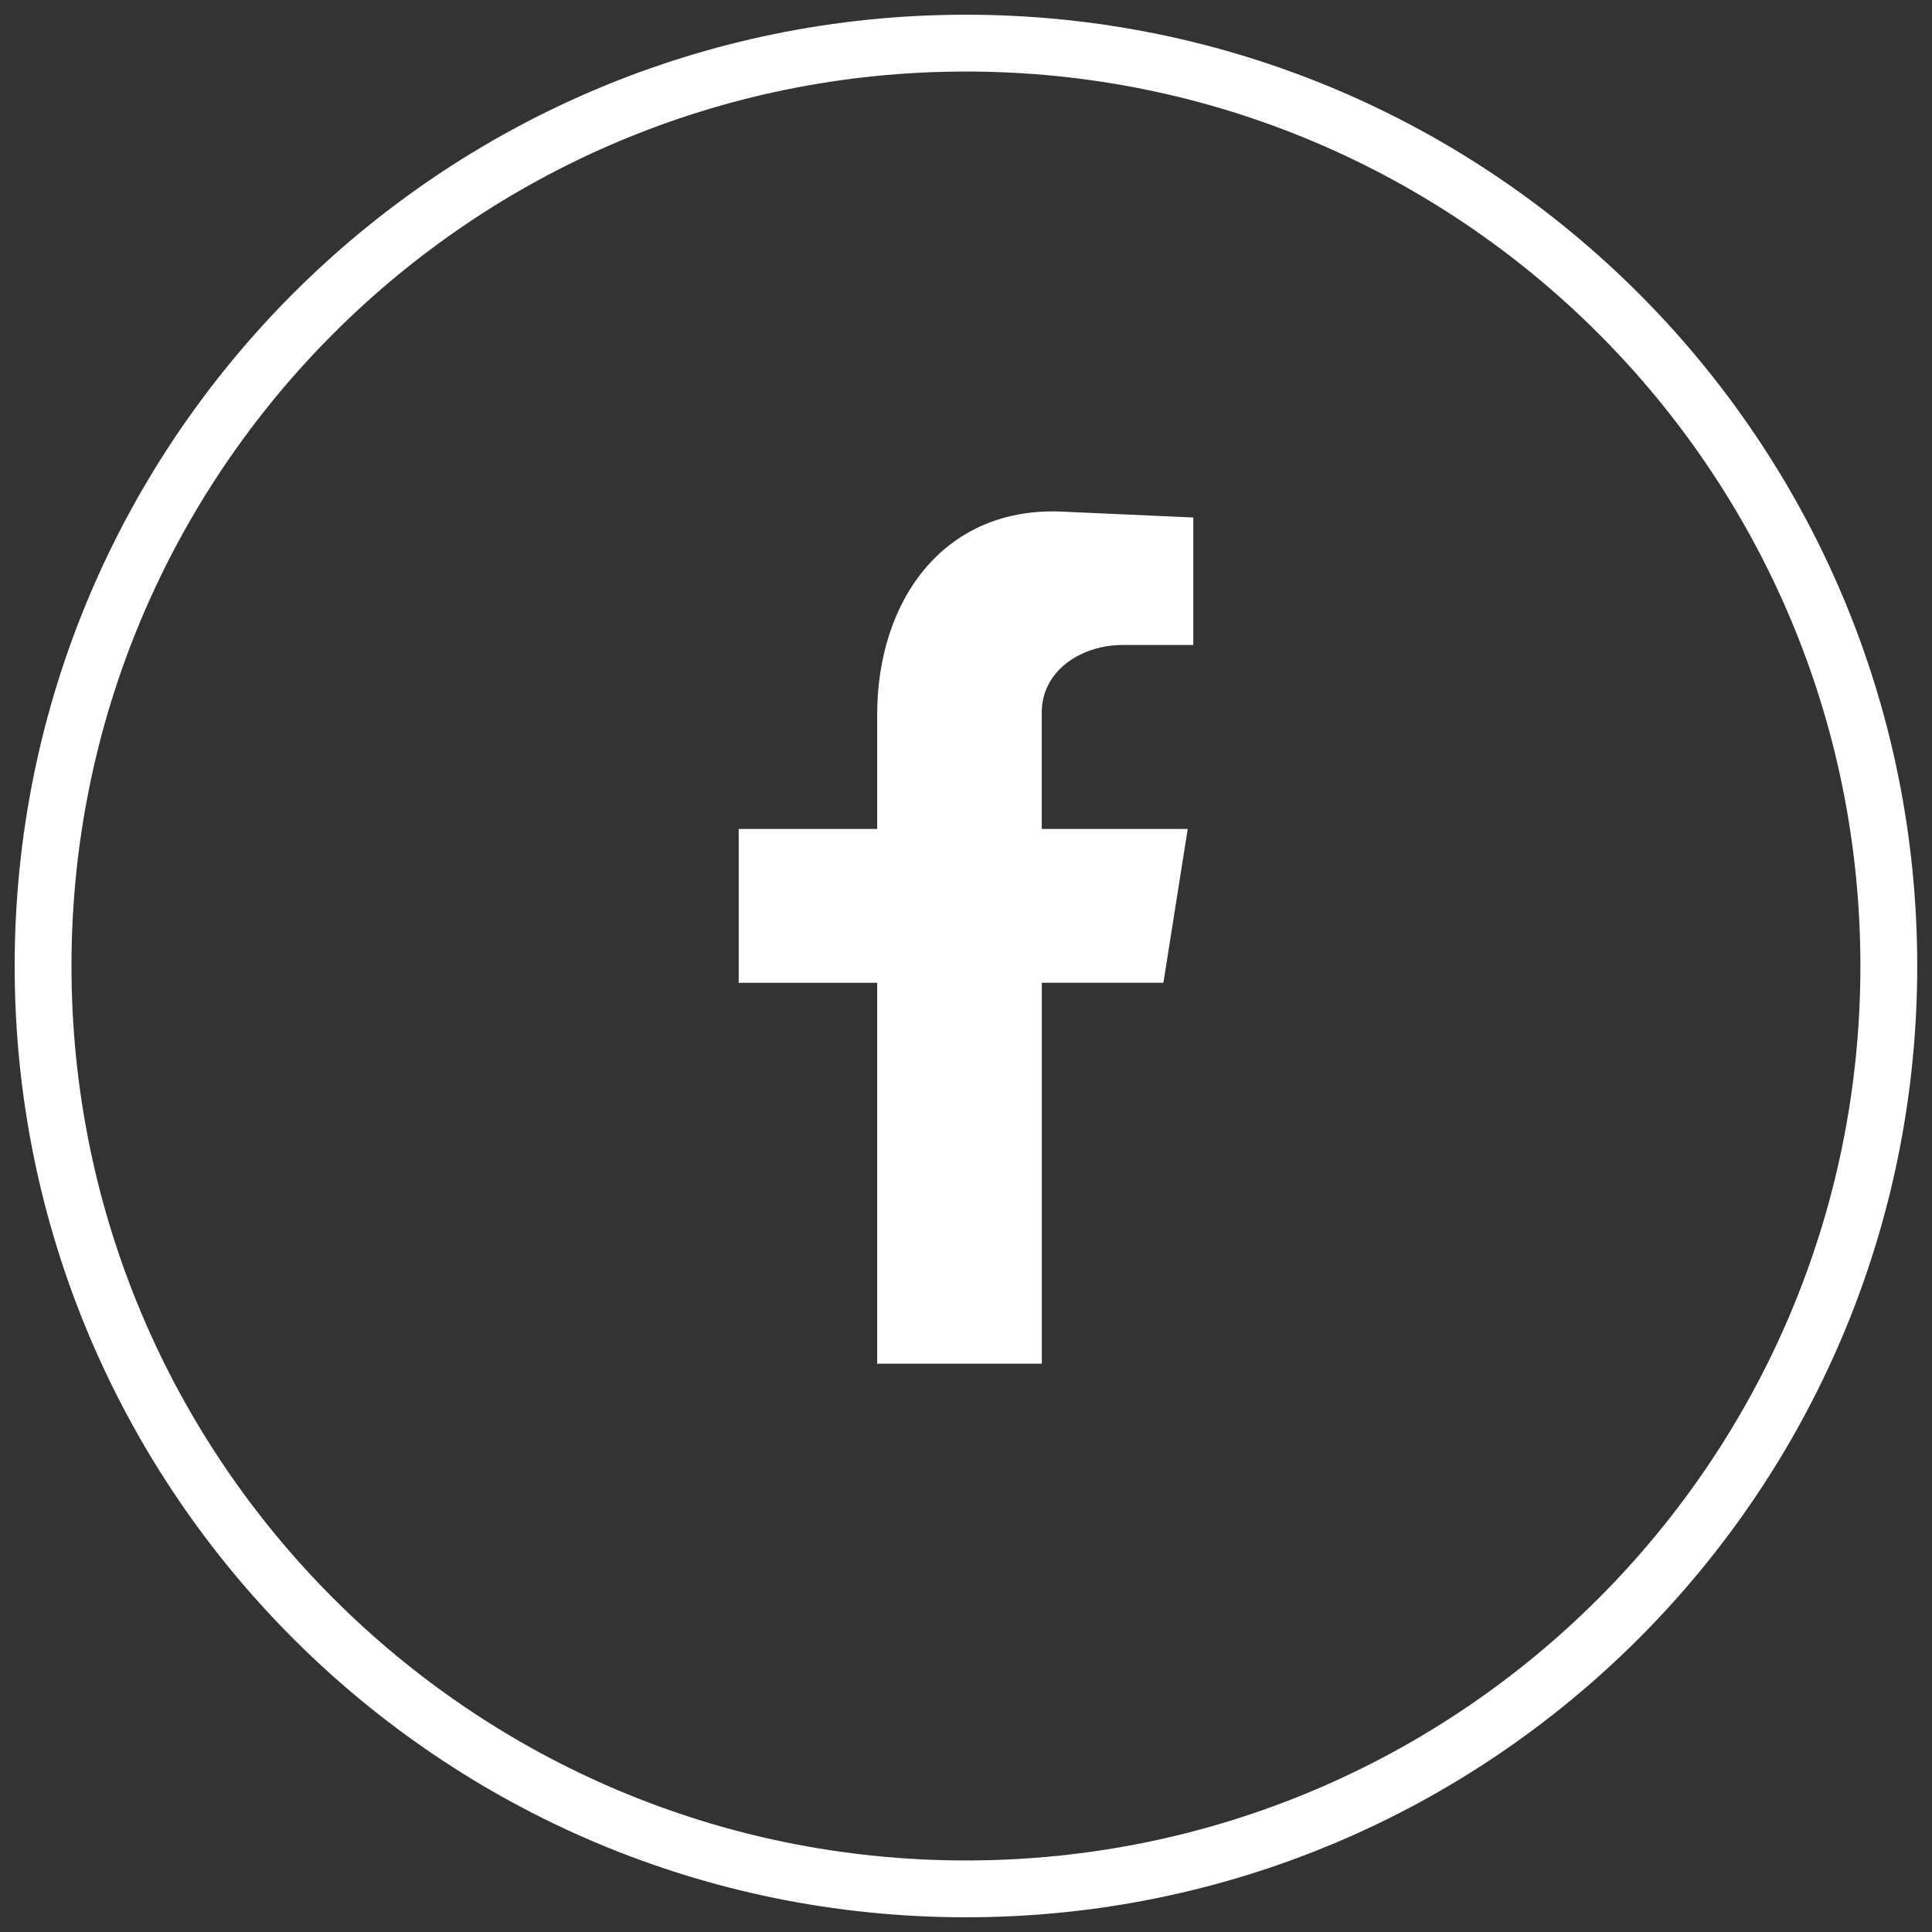 <svg width="34" height="34" viewBox="0 0 34 34" fill="none" xmlns="http://www.w3.org/2000/svg">
<rect x="0" y="0" width="34" height="34" fill="#333333" stroke="none"/>
<g clip-path="url(#clip0_3139_6109)">
<path d="M16.999 33.241C25.969 33.241 33.24 25.97 33.24 17C33.24 8.03 25.969 0.759 16.999 0.759C8.029 0.759 0.758 8.03 0.758 17C0.758 25.97 8.029 33.241 16.999 33.241Z" stroke="white" stroke-miterlimit="10"/>
<path d="M15.437 23.999H18.334V17.295H20.474L20.902 14.588H18.333V12.54C18.333 11.781 19.057 11.351 19.749 11.351H21V9.107L18.762 9.007C16.622 8.875 15.437 10.56 15.437 12.574V14.588H13V17.296H15.437V24V23.999Z" fill="white"/>
</g>
<defs>
<clipPath id="clip0_3139_6109">
<rect width="34" height="34" fill="white"/>
</clipPath>
</defs>
</svg>
